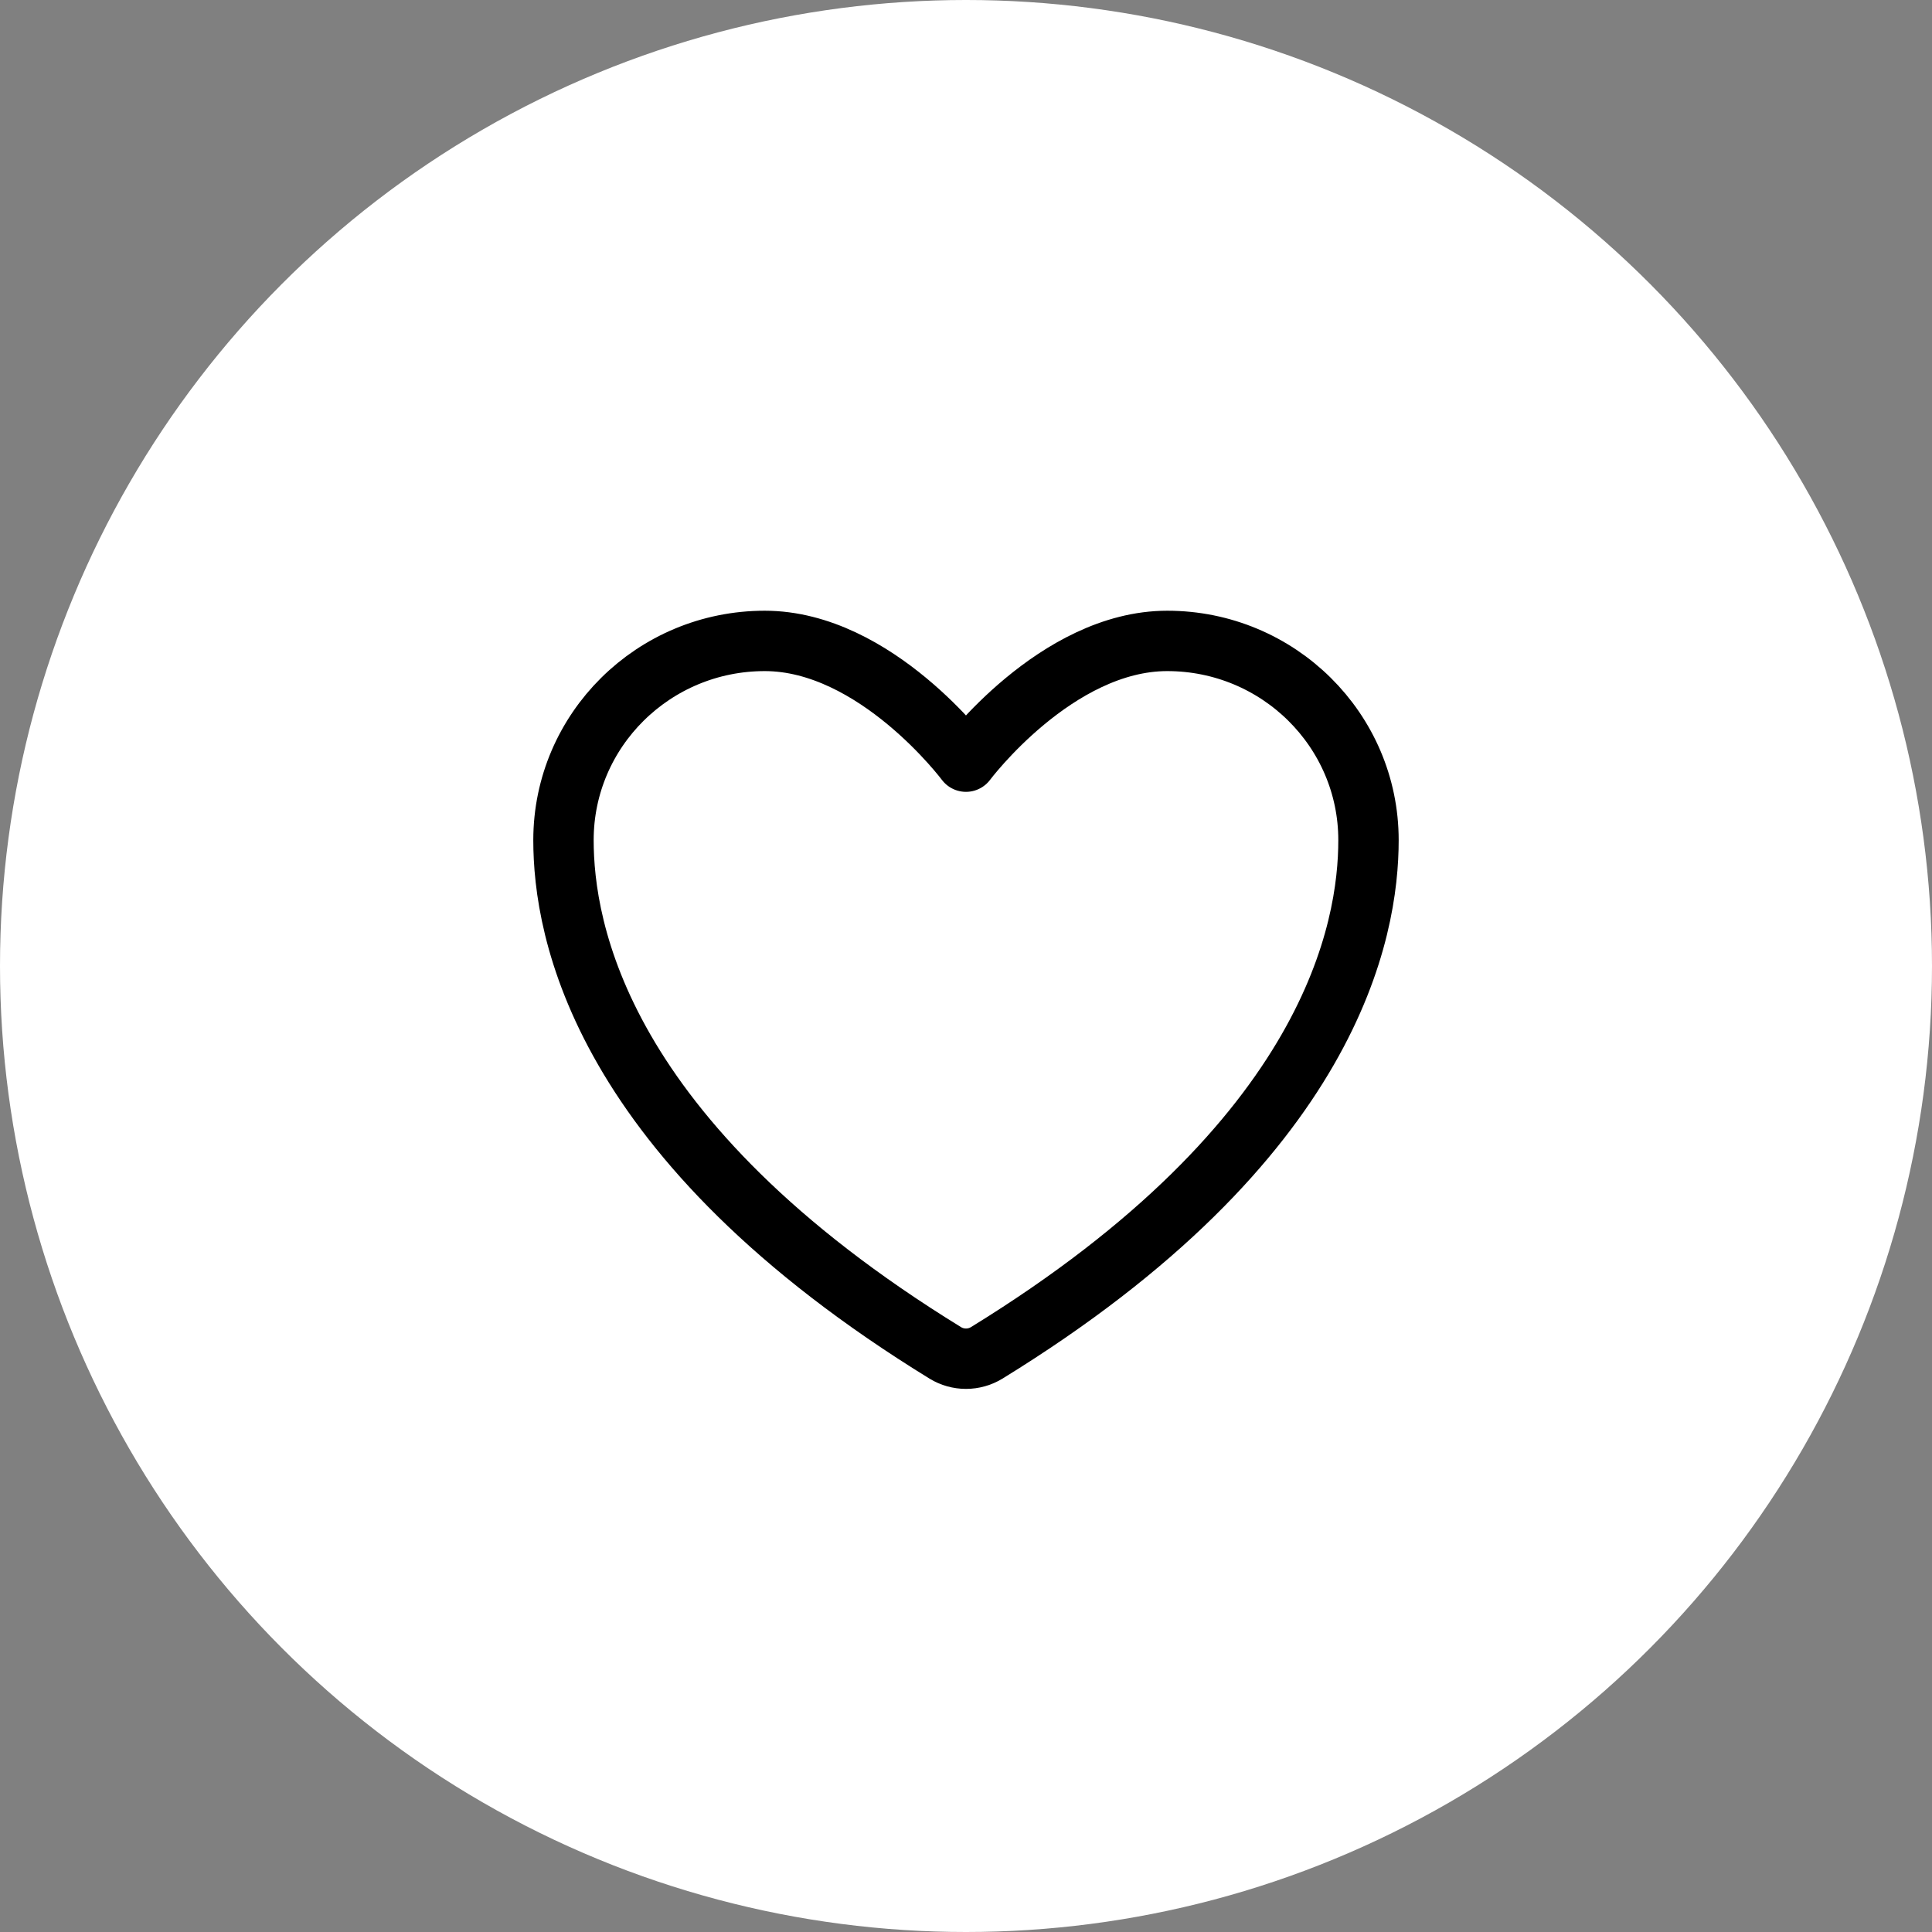 <svg width="64" height="64" viewBox="0 0 64 64" fill="none" xmlns="http://www.w3.org/2000/svg">
<rect x="0" y="0" width="64" height="64" fill="#808080" stroke="none"/>
<circle cx="32" cy="32" r="32" fill="white"/>
<path d="M25.333 21.231C21.651 21.231 18.666 24.186 18.666 27.831C18.666 30.774 19.833 37.758 31.317 44.818C31.522 44.943 31.759 45.009 31.999 45.009C32.24 45.009 32.476 44.943 32.682 44.818C44.166 37.758 45.333 30.774 45.333 27.831C45.333 24.186 42.347 21.231 38.666 21.231C34.985 21.231 31.999 25.231 31.999 25.231C31.999 25.231 29.014 21.231 25.333 21.231Z" stroke="black" stroke-width="2" stroke-linecap="round" stroke-linejoin="round"/>
</svg>
